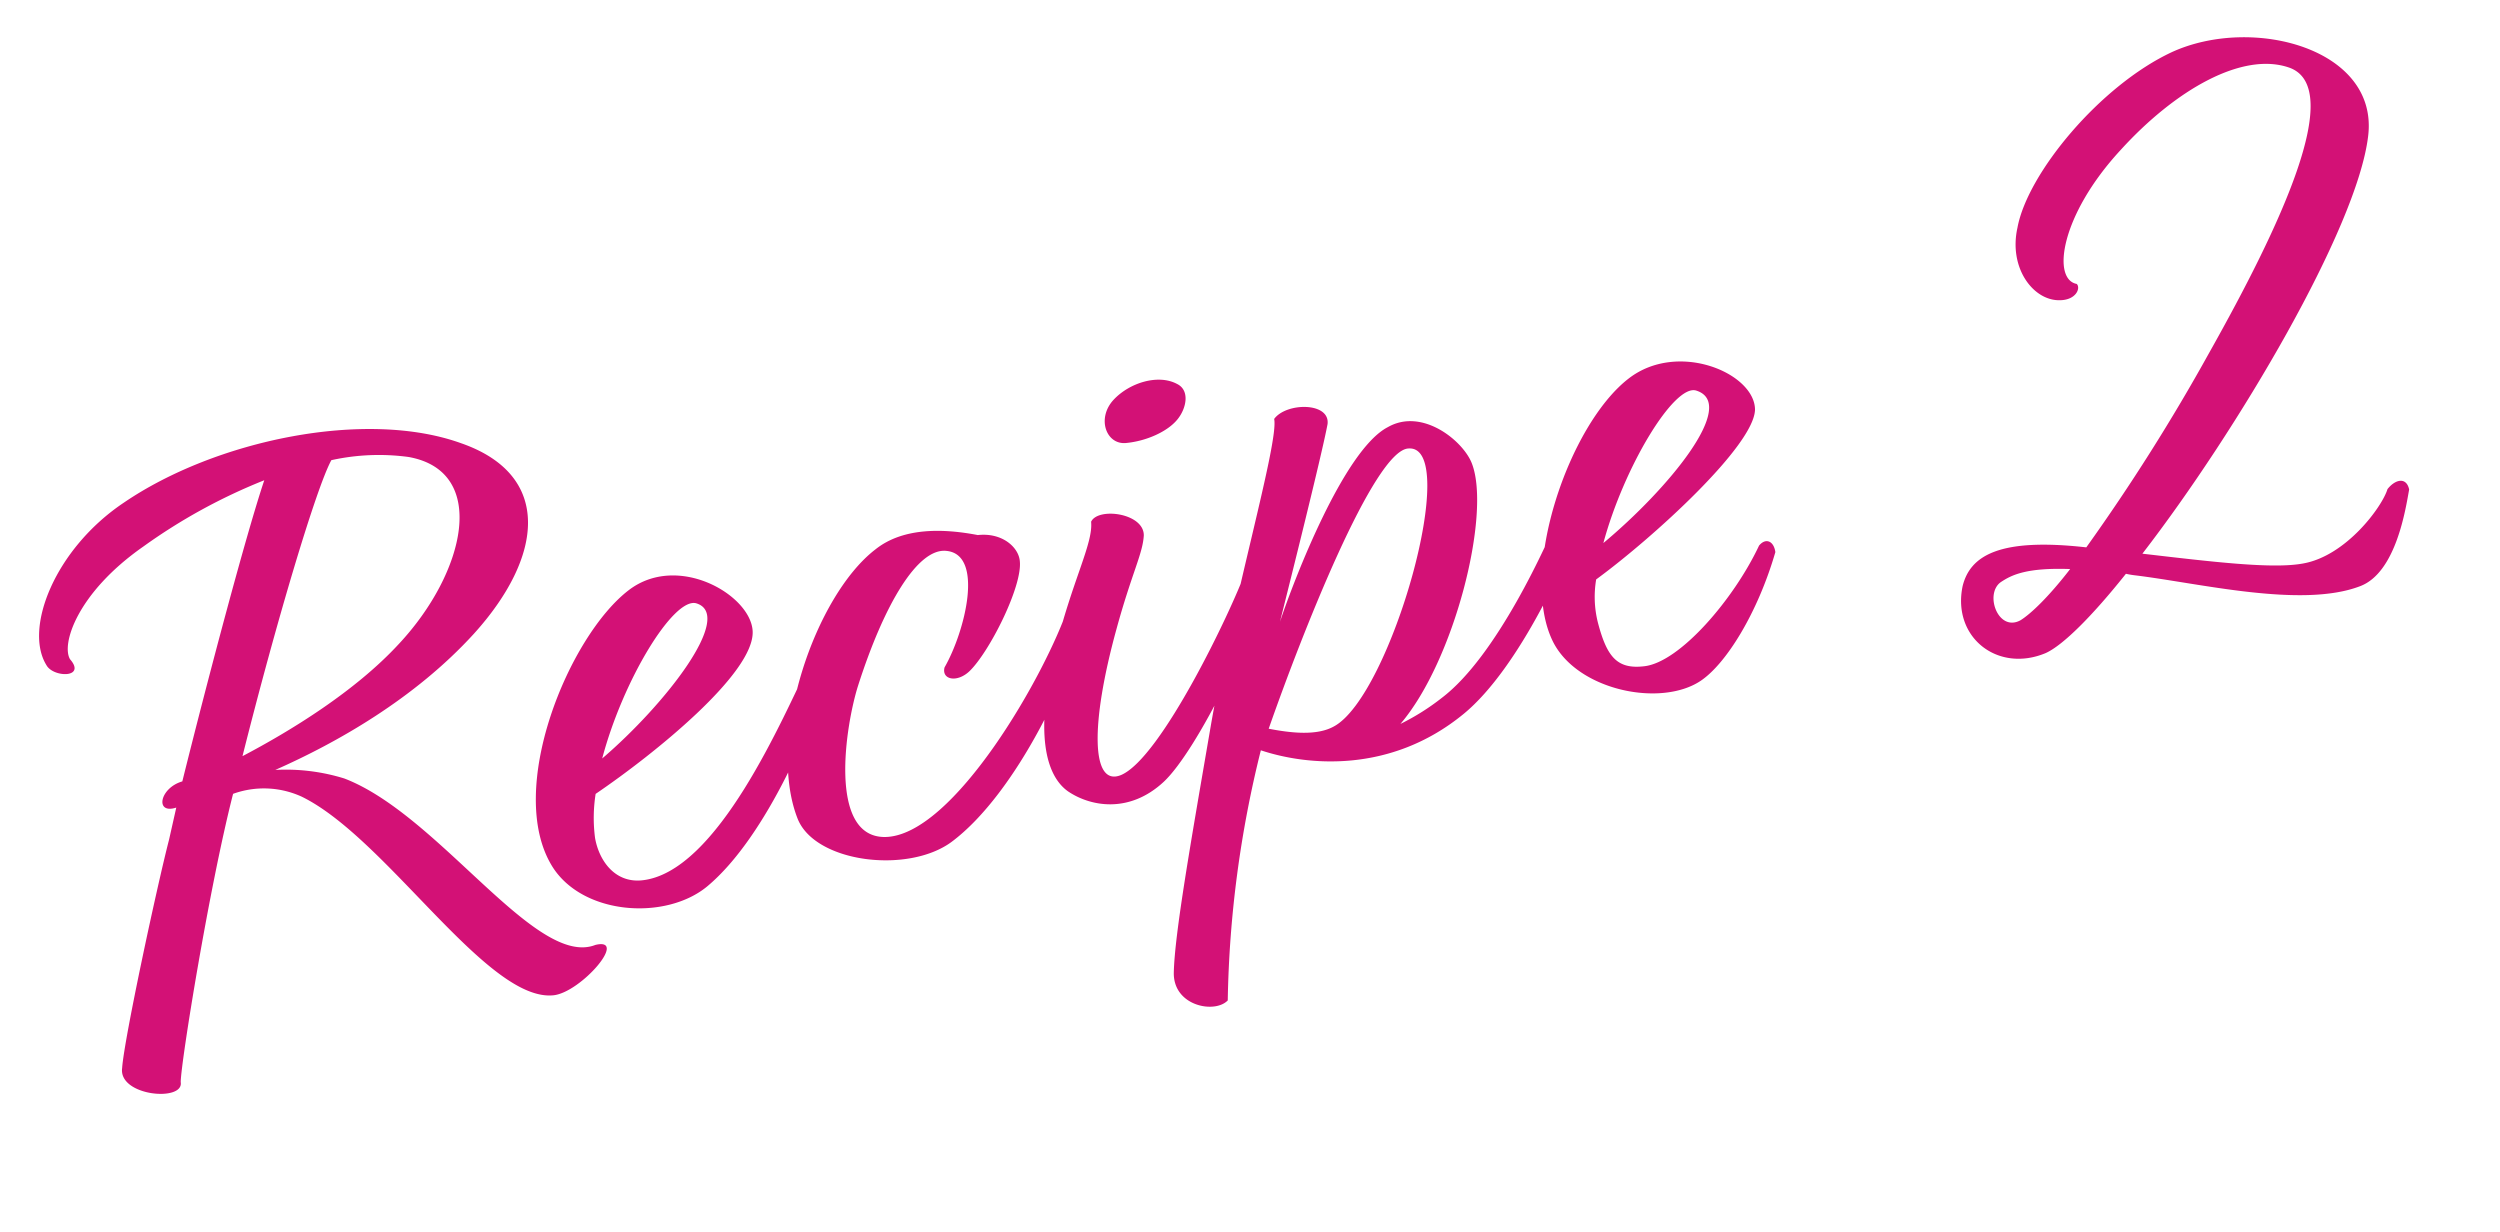 <svg xmlns="http://www.w3.org/2000/svg" width="431.264" height="212.471" viewBox="0 0 431.264 212.471">
  <path id="Path_7593" data-name="Path 7593" d="M4.9-59.22c-.98-2.8,3.5-10.92,16.38-16.38A97.578,97.578,0,0,1,44.1-82.46c-5.04,8.54-16.66,31.5-24.64,47.88-4.06.28-5.88,4.62-1.96,4.2L15.12-25.2C11.62-18.2.42,6.72-.98,11.62-2.66,16.24,8.26,19.6,8.4,16.1c.7-3.22,11.76-31.78,19.18-46.76a15.641,15.641,0,0,1,11.48,2.94C51.94-17.64,63,13.72,74.48,14.84c4.76.42,14.7-7.14,8.82-7C72.38,9.66,61.6-19.74,46.9-29.26a34.063,34.063,0,0,0-11.34-3.92C46.9-35.56,61.6-40.18,73.92-49c14.56-10.5,19.04-23.94,4.76-32.62C63.84-90.86,37.38-91,19.6-83.72,6.3-78.4-1.82-66.08.7-59.08,1.4-56.7,7-55.44,4.9-59.22ZM56.14-83.44A38.086,38.086,0,0,1,69.3-81.2c13.02,5.32,5.46,21.56-8.4,31.22-9.1,6.44-21.42,10.78-30.38,13.3C41.16-58.38,52.64-79.38,56.14-83.44ZM121.1-39.48c.98-6.16-9.8-15.96-19.46-11.34C89.88-45.22,73.64-21.56,78.82-7,82.18,2.38,96.04,6.3,104.3,1.96c11.9-6.3,24.36-24.36,28.84-33.32-.14-1.68-2.1-2.24-3.64-.56C123.34-24.22,106.54.14,93.38-1.4c-4.62-.56-6.44-4.9-6.3-8.82a26.6,26.6,0,0,1,1.68-7.42C100.1-22.26,119.98-32.34,121.1-39.48Zm-8.54-6.72c6.16,3.36-8.82,15.96-21.42,22.82C97.44-35.84,108.92-48.02,112.56-46.2Zm43.68,21.28c4.06-2.52,12.04-12.46,12.46-16.8.28-2.38-1.96-5.46-6.16-5.88-5.32-2.24-12.18-4.06-17.78-1.26C133-43.26,119.56-21,121.94-6.3c1.26,8.12,16.66,13.44,25.2,9.52,12.74-5.88,27.02-24.78,30.8-34.16.14-.56-1.54-2.52-2.66-1.4C169.26-21.98,147.56,2.52,135.94,0c-9.52-2.1-2.52-20.3.98-26.46,7.28-12.74,14.98-21.14,19.74-19.6,6.3,1.96.28,14.28-4.48,19.6C151.2-24.5,153.72-23.38,156.24-24.92Zm34.58-32.9c3.5.42,7.42-.42,9.52-2.1,1.96-1.54,3.22-4.48,1.26-6.02-2.8-2.38-7.98-1.96-11.34.42C186.76-63,187.46-58.24,190.82-57.82Zm-8.68,12.04c-.42,3.78-5.32,9.24-10.78,20.58-6.3,13.02-6.02,20.58-2.8,24.08,3.22,3.36,9.52,6.02,16.52,1.82,6.72-4.06,21.42-22.68,24.36-30.8a1.945,1.945,0,0,0-3.08-1.68C202.72-25.9,185.5-3.36,178.08-1.96c-5.46.98-3.36-9.66,4.48-24.78,4.62-8.96,7.14-11.76,7.98-14.84C191.38-45.36,183.82-48.02,182.14-45.78Zm43.4-7.98c1.26-3.64-6.16-5.18-8.82-2.8,0,4.06-13.58,29.12-21.84,49.84-7.42,18.62-13.44,33.46-14.98,40.04-1.26,5.6,5.46,8.4,8.12,6.58A190.558,190.558,0,0,1,202.58-1.12c7.14,4.2,21,8.68,35.56,1.12,11.06-5.74,23.8-23.1,27.16-29.54.84-2.38-1.4-3.08-3.08-1.82C258.02-25.2,245.7-8.54,235.06-3.5a40.447,40.447,0,0,1-7.98,2.94c11.34-8.68,22.82-32.06,21.42-41.3-.56-4.06-6.3-11.34-12.88-9.24-8.26,2.24-21.42,22.54-25.2,28.98C213.5-28.42,223.44-48.72,225.54-53.76Zm12.74,7c9.24,1.12-11.76,41.16-22.54,44.24-3.22.98-7.42-.42-11.06-1.96C213.78-19.46,232.4-47.6,238.28-46.76Zm59.92,5.88c1.26-6.16-10.5-14.42-20.16-9.8-11.76,5.6-25.62,28.7-22.26,41.72C258.16.14,271.6,6.02,279.3,2.94c4.9-1.96,12.04-9.38,17.22-19.04.14-1.96-1.12-2.8-2.52-1.68-6.16,8.12-17.5,16.8-23.66,16.24-4.76-.42-6.02-2.94-6.3-9.1a18.138,18.138,0,0,1,1.26-7.28C276.5-22.96,296.8-34.86,298.2-40.88Zm-9.24-5.32c6.72,3.78-8.4,15.68-21.14,22.4C273.98-35.84,285.46-48.16,288.96-46.2Zm64.4-2.24c2.94.7,4.2-1.26,3.64-2.1-4.06-1.68-.28-12.18,12.18-21,11.48-8.26,24.22-12.32,31.5-7.84,8.68,5.46-7.28,26.46-23.8,45.22A344.391,344.391,0,0,1,349.16-5.74c-14.28-4.76-19.88-2.8-22.26,2.1-3.64,8.26,2.8,15.96,11.62,14.28,3.22-.7,9.24-4.62,16.38-10.5a14.526,14.526,0,0,0,1.4.56c10.64,3.64,27.02,11.62,37.66,9.94,6.58-.98,10.5-11.48,11.76-14.56,0-2.24-1.96-2.24-3.64-.84-1.54,2.8-9.38,9.8-16.94,9.52-5.32-.14-15.12-3.5-26.74-7.42,20.44-17.36,47.88-47.18,53.06-62.3,5.04-14.42-15.12-24.64-30.1-21.28-13.3,3.08-28.7,15.26-32.34,24.08C346.08-55.72,349.02-49.42,353.36-48.44ZM335.44,4.2c-4.2,1.26-5.18-5.74-1.96-7.14,2.1-.84,4.9-1.54,12.18.28C341.04,1.26,337.4,3.5,335.44,4.2Z" transform="matrix(0.978, -0.208, 0.208, 0.978, 19.612, 172.663)" fill="#d31176"/>
</svg>
